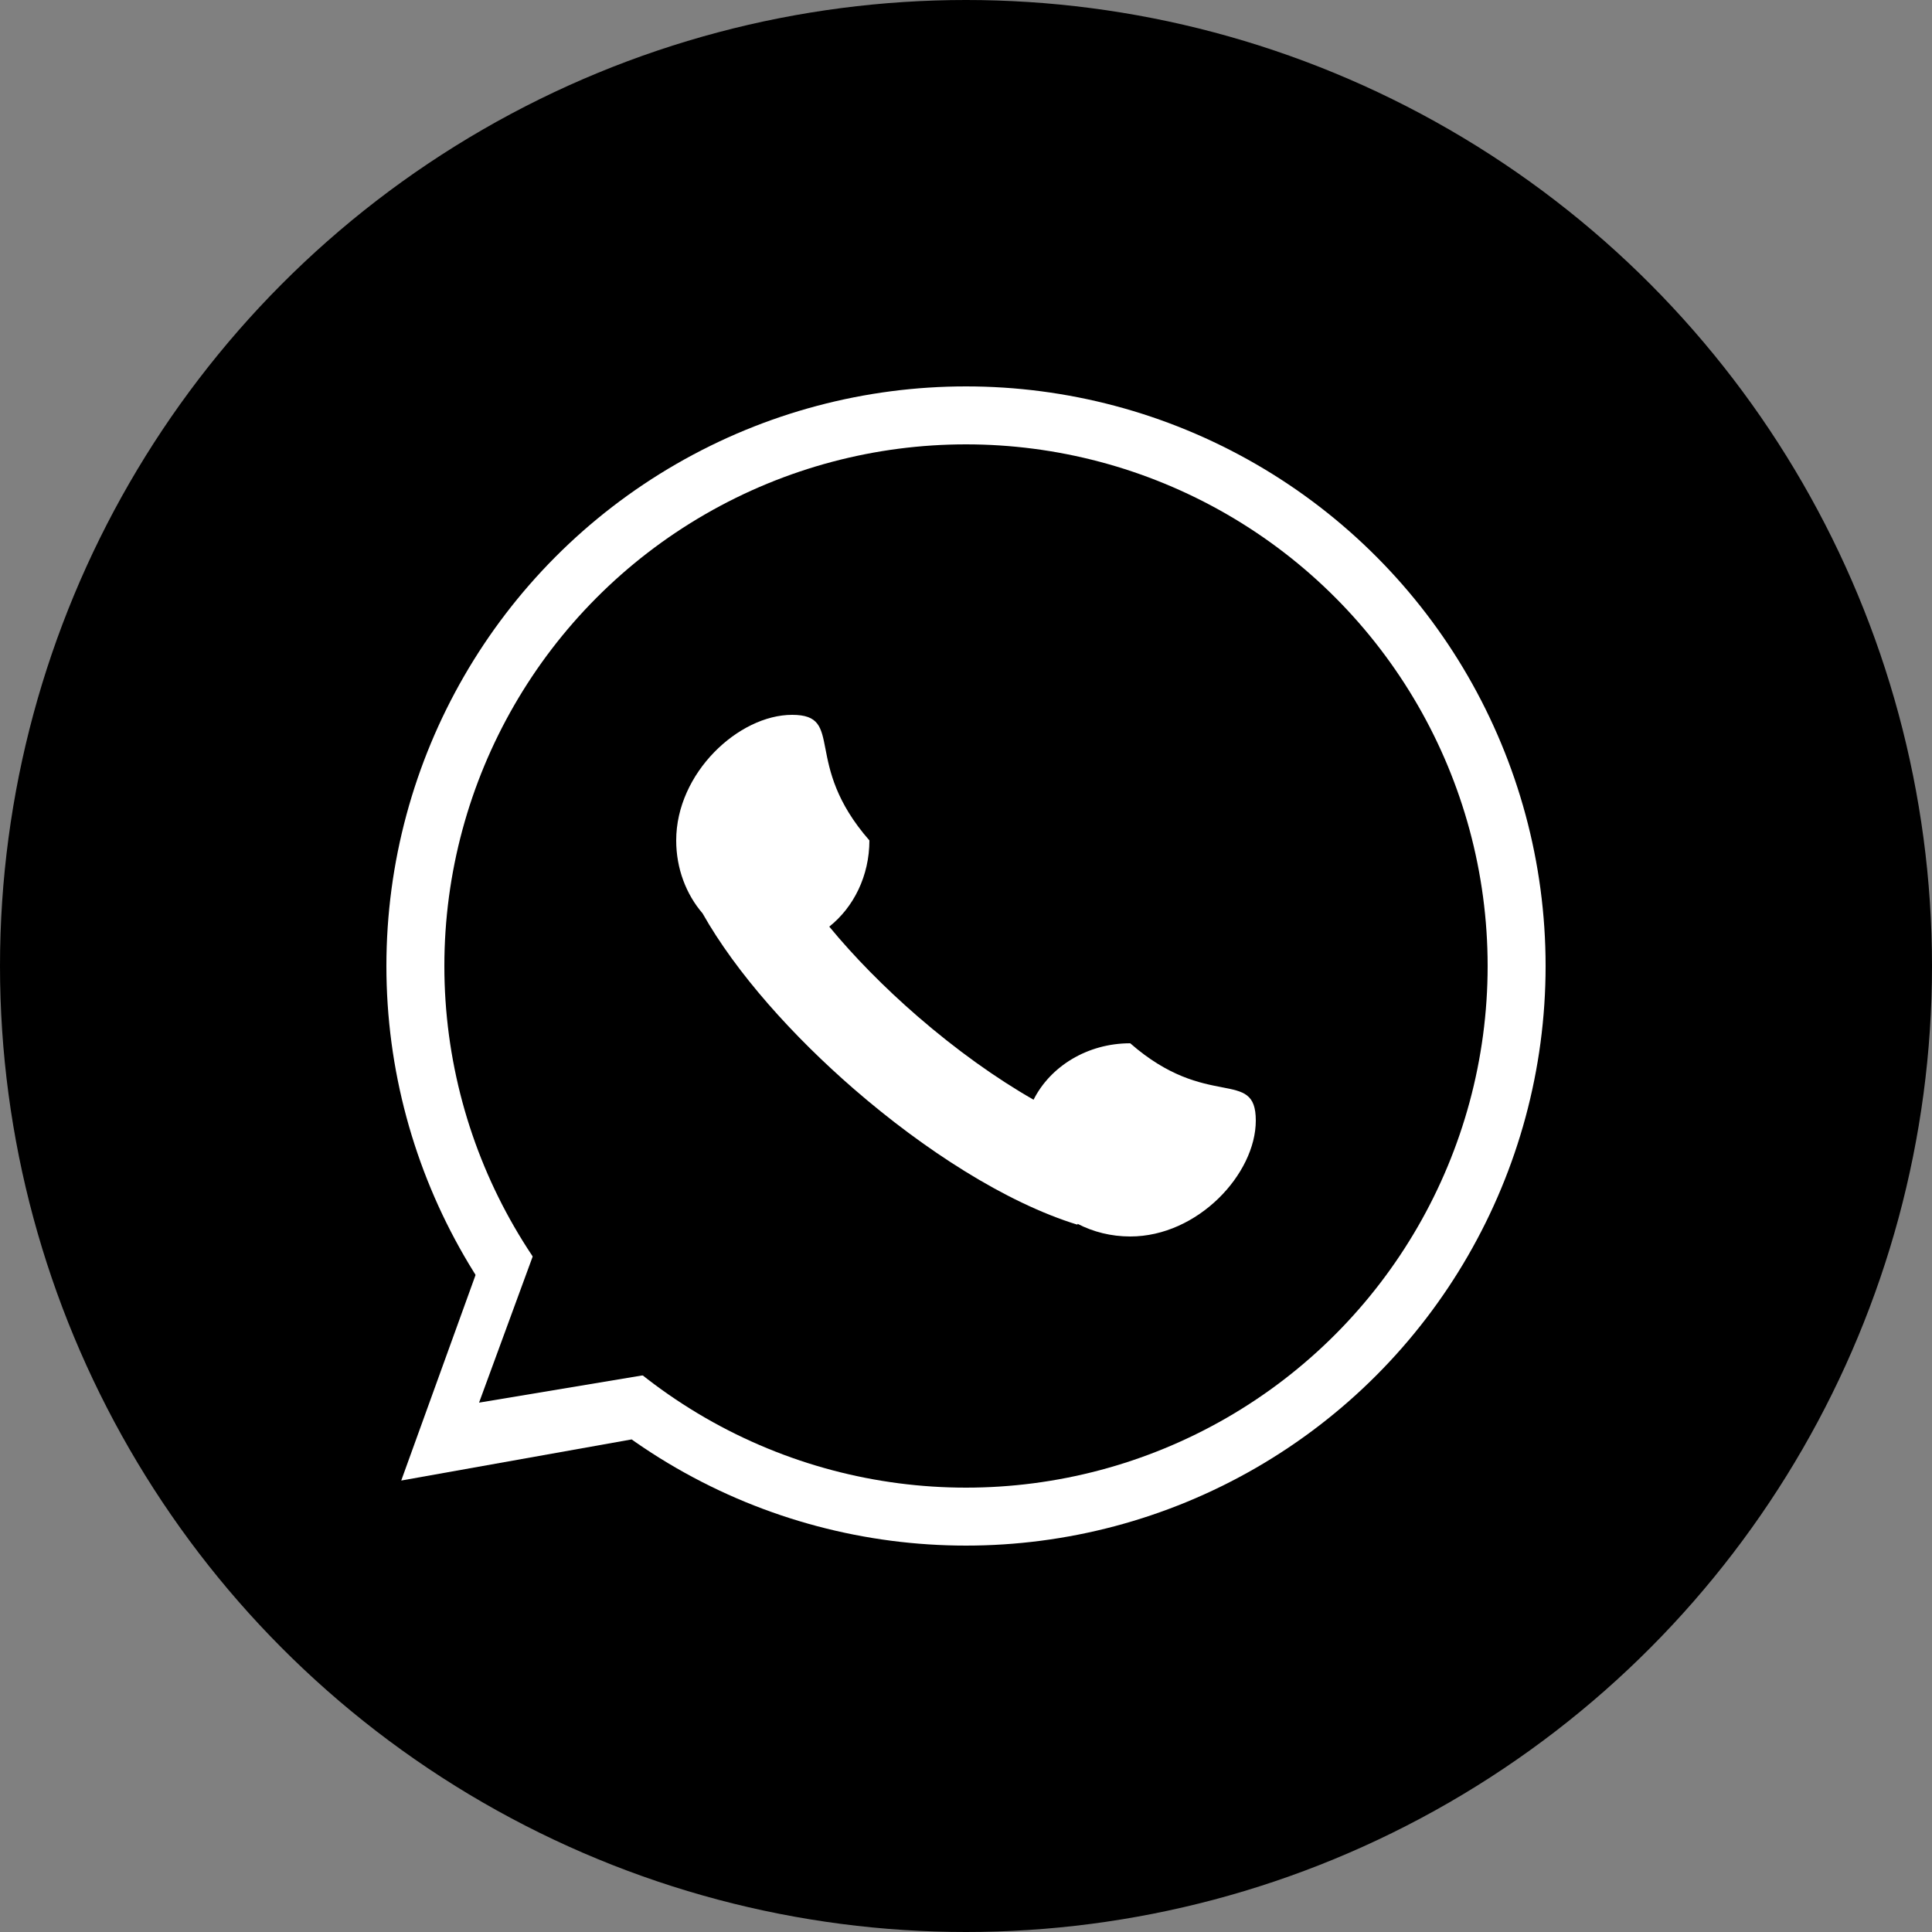 <?xml version="1.0" encoding="UTF-8"?> <svg xmlns="http://www.w3.org/2000/svg" width="100" height="100" viewBox="0 0 100 100" fill="none"><rect x="0" y="0" width="100" height="100" fill="#808080" stroke="none"/> <circle cx="50" cy="50" r="50" fill="black"></circle> <circle cx="50" cy="50" r="30" fill="white"></circle> <path d="M24.891 65.23L32.704 74.502L20.768 76.632L24.891 65.23Z" fill="white"></path> <circle cx="50" cy="50" r="27" fill="black"></circle> <path d="M28.973 61.218L37.799 70.432L24.796 72.6L28.973 61.218Z" fill="black"></path> <path fill-rule="evenodd" clip-rule="evenodd" d="M45 43.5C45 45.337 44.181 46.964 42.923 47.962C44.194 49.507 45.761 51.104 47.5 52.611C49.477 54.324 51.554 55.813 53.497 56.921C54.365 55.197 56.279 54 58.5 54C60.494 55.745 62.115 56.058 63.239 56.275C64.371 56.493 65 56.615 65 58C65 60.761 62 64 58.5 64C57.51 64 56.581 63.762 55.778 63.346L55.765 63.389C52.046 62.245 47.815 59.499 44.225 56.389C41.057 53.644 38.117 50.38 36.364 47.275C35.518 46.29 35 44.962 35 43.5C35 40 38.239 37 41 37C42.385 37 42.507 37.629 42.725 38.761C42.942 39.885 43.255 41.506 45 43.5Z" fill="white"></path> </svg> 
